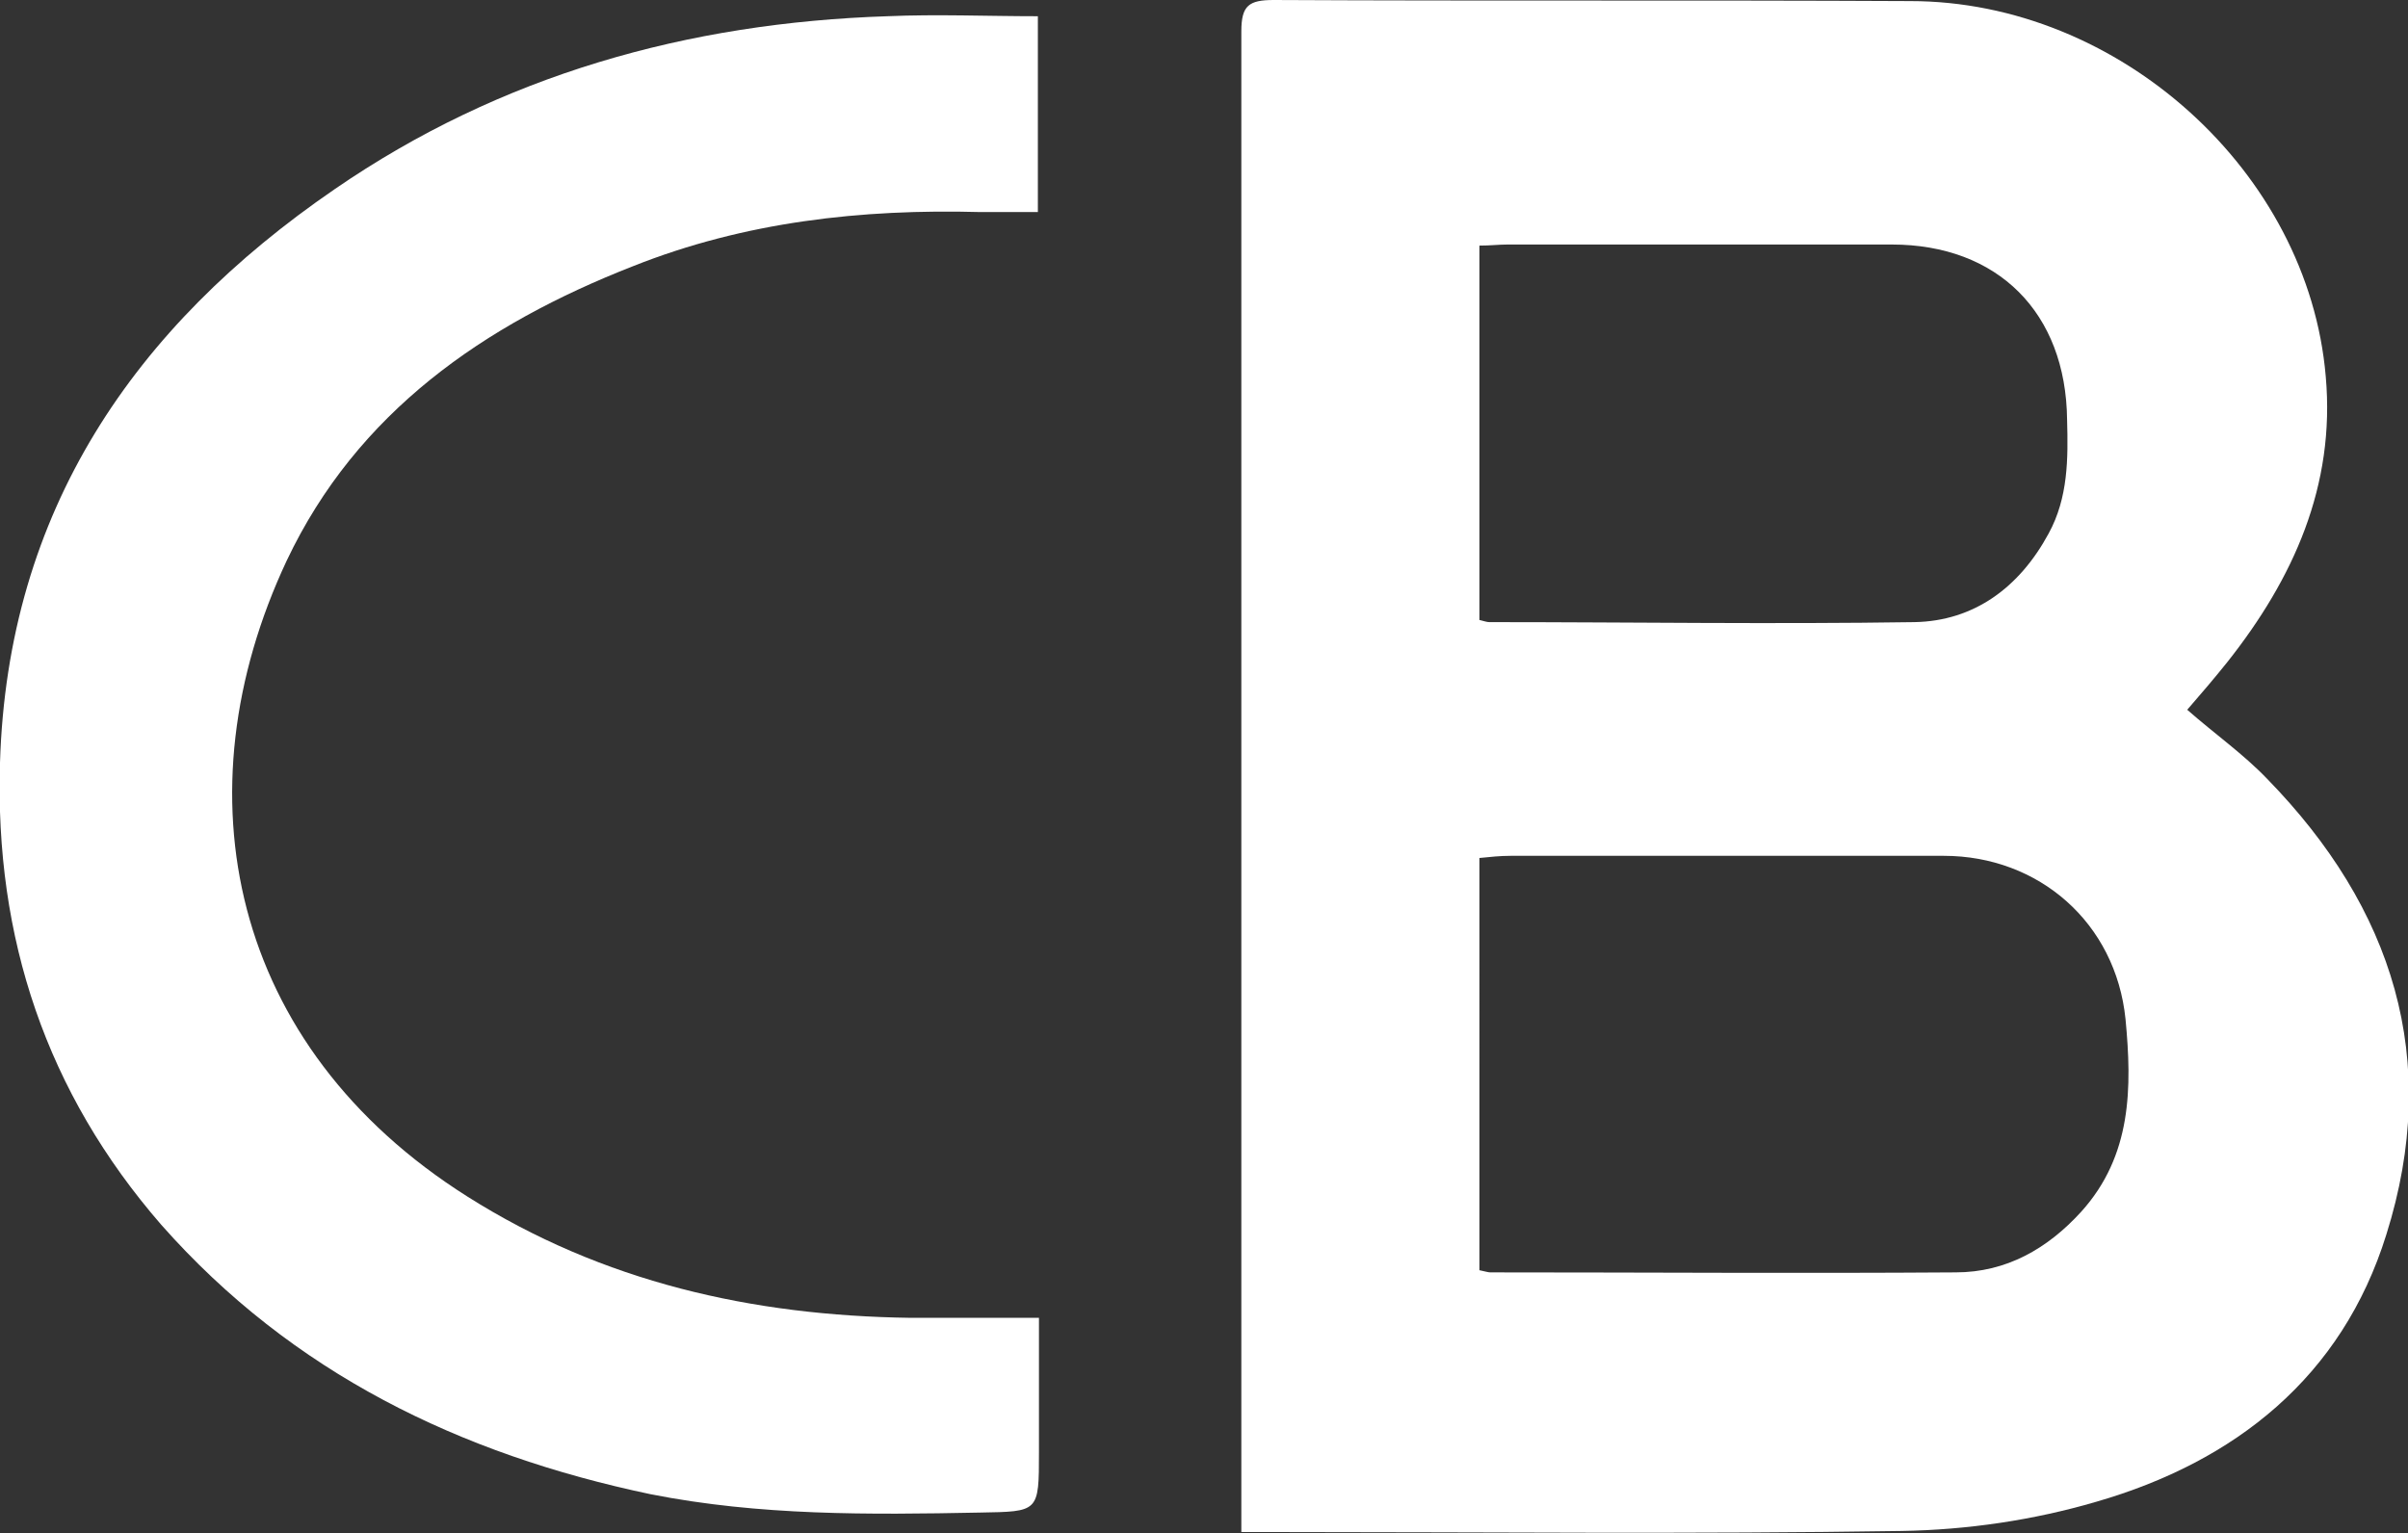 <?xml version="1.0" encoding="utf-8"?>
<!-- Generator: Adobe Illustrator 21.1.0, SVG Export Plug-In . SVG Version: 6.00 Build 0)  -->
<svg version="1.1" id="图层_1" xmlns="http://www.w3.org/2000/svg" xmlns:xlink="http://www.w3.org/1999/xlink" x="0px" y="0px"
	 viewBox="0 0 222.5 141.7" style="enable-background:new 0 0 222.5 141.7;" xml:space="preserve">
<rect x="0" y="0" width="222.5" height="141.7" fill="#333333" stroke="none"/>
<style type="text/css">
	.st0{fill:#FFFFFF;}
</style>
<g>
	<path class="st0" d="M114.7,141.7v-3.1c0-45.2,0-90.5,0-135.7c0-2.4,0.7-2.9,3-2.9c19.6,0.1,39.2,0,58.8,0.1
		c19.3,0,36.8,15.8,38.4,34.7c0.9,10.1-3,18.7-9.1,26.4c-1.2,1.5-2.4,2.9-3.7,4.4c2.5,2.2,5.2,4.1,7.4,6.4
		c11.6,11.9,16.1,25.9,11,42.1c-4.1,13.2-14,21-26.8,24.7c-5.8,1.7-11.9,2.6-18,2.7c-19.2,0.3-38.4,0.1-57.6,0.1H114.7z
		 M136.7,117.4c0.5,0.1,0.8,0.2,1,0.2c14.3,0,28.7,0.1,43,0c4.7,0,8.5-2.2,11.6-5.6c4.7-5.2,4.7-11.5,4.1-17.8
		c-0.9-8.9-8-15.1-16.8-15.1c-13.3,0-26.7,0-40,0c-1,0-1.9,0.1-2.9,0.2V117.4z M136.7,22.7v34.6c0.4,0.1,0.7,0.2,0.9,0.2
		c13.1,0,26.2,0.2,39.3,0c5.5-0.1,9.7-3.2,12.4-8.2c1.8-3.3,1.8-6.9,1.7-10.5c-0.1-9.9-6.4-16.2-16.2-16.2c-11.8,0-23.7,0-35.5,0
		C138.5,22.6,137.7,22.7,136.7,22.7z"/>
	<path class="st0" d="M95.9,1.5v18.1c-1.9,0-3.6,0-5.3,0c-11-0.3-21.8,0.9-32.1,5C44.7,30,33,38.1,26.5,51.8
		c-10.1,21.5-5.3,44.9,16.7,58.8c12.5,7.9,26.3,11,40.9,11.2c3.8,0,7.7,0,11.9,0v12.4c0,5.6,0,5.5-5.5,5.6
		c-10.2,0.2-20.3,0.3-30.4-1.7c-17.6-3.7-33.1-11.2-45.2-24.9C4.3,101-0.5,86.7,0,70.5c0.7-23.3,12.4-40.3,30.9-53
		C46.3,6.9,63.6,2.1,82,1.5C86.6,1.3,91.2,1.5,95.9,1.5"/>
</g>
</svg>
